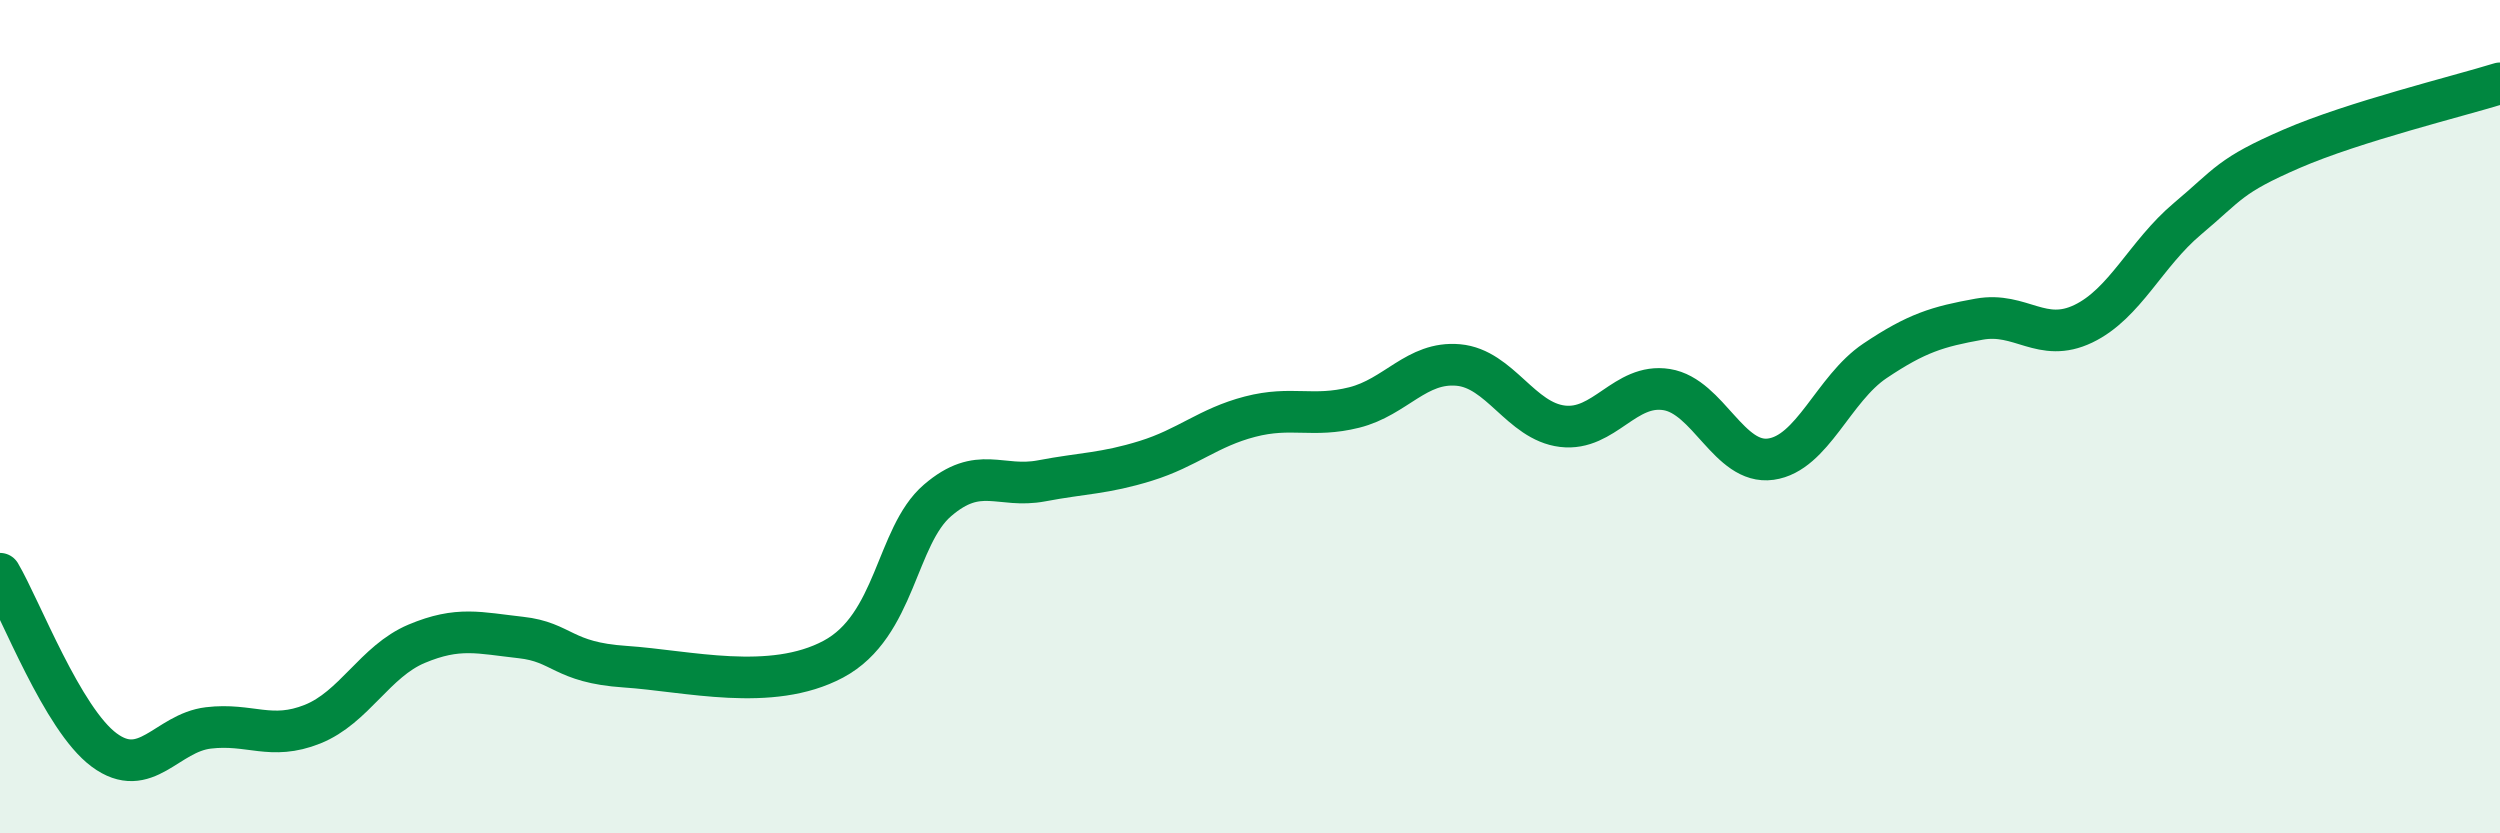 
    <svg width="60" height="20" viewBox="0 0 60 20" xmlns="http://www.w3.org/2000/svg">
      <path
        d="M 0,13.77 C 0.5,14.62 1.5,17.26 2.5,18 C 3.5,18.74 4,17.59 5,17.47 C 6,17.35 6.5,17.78 7.5,17.38 C 8.5,16.98 9,15.87 10,15.45 C 11,15.03 11.5,15.19 12.5,15.3 C 13.5,15.41 13.5,15.9 15,16 C 16.5,16.1 18.5,16.62 20,15.82 C 21.5,15.02 21.5,12.87 22.5,12.01 C 23.5,11.15 24,11.73 25,11.54 C 26,11.35 26.5,11.37 27.5,11.06 C 28.5,10.75 29,10.26 30,10 C 31,9.74 31.5,10.03 32.5,9.78 C 33.5,9.53 34,8.67 35,8.76 C 36,8.85 36.5,10.11 37.5,10.23 C 38.5,10.35 39,9.19 40,9.35 C 41,9.51 41.5,11.16 42.5,11.02 C 43.5,10.88 44,9.33 45,8.66 C 46,7.99 46.5,7.84 47.5,7.66 C 48.5,7.48 49,8.25 50,7.77 C 51,7.29 51.5,6.09 52.5,5.25 C 53.5,4.41 53.5,4.22 55,3.57 C 56.5,2.92 59,2.31 60,2L60 20L0 20Z"
        fill="#008740"
        opacity="0.1"
        stroke-linecap="round"
        stroke-linejoin="round"
      />
      <path
        d="M 0,13.77 C 0.5,14.62 1.5,17.26 2.5,18 C 3.5,18.74 4,17.59 5,17.47 C 6,17.35 6.5,17.78 7.5,17.38 C 8.5,16.98 9,15.87 10,15.45 C 11,15.03 11.5,15.19 12.5,15.3 C 13.5,15.41 13.5,15.9 15,16 C 16.5,16.1 18.5,16.62 20,15.82 C 21.5,15.02 21.5,12.87 22.5,12.01 C 23.5,11.15 24,11.73 25,11.54 C 26,11.35 26.5,11.37 27.5,11.06 C 28.5,10.75 29,10.26 30,10 C 31,9.74 31.5,10.03 32.5,9.78 C 33.5,9.53 34,8.67 35,8.76 C 36,8.85 36.5,10.11 37.5,10.23 C 38.5,10.35 39,9.19 40,9.35 C 41,9.51 41.5,11.16 42.5,11.02 C 43.5,10.88 44,9.33 45,8.66 C 46,7.99 46.5,7.84 47.5,7.66 C 48.5,7.48 49,8.25 50,7.77 C 51,7.29 51.5,6.09 52.5,5.25 C 53.5,4.41 53.5,4.22 55,3.57 C 56.5,2.92 59,2.31 60,2"
        stroke="#008740"
        stroke-width="1"
        fill="none"
        stroke-linecap="round"
        stroke-linejoin="round"
      />
    </svg>
  